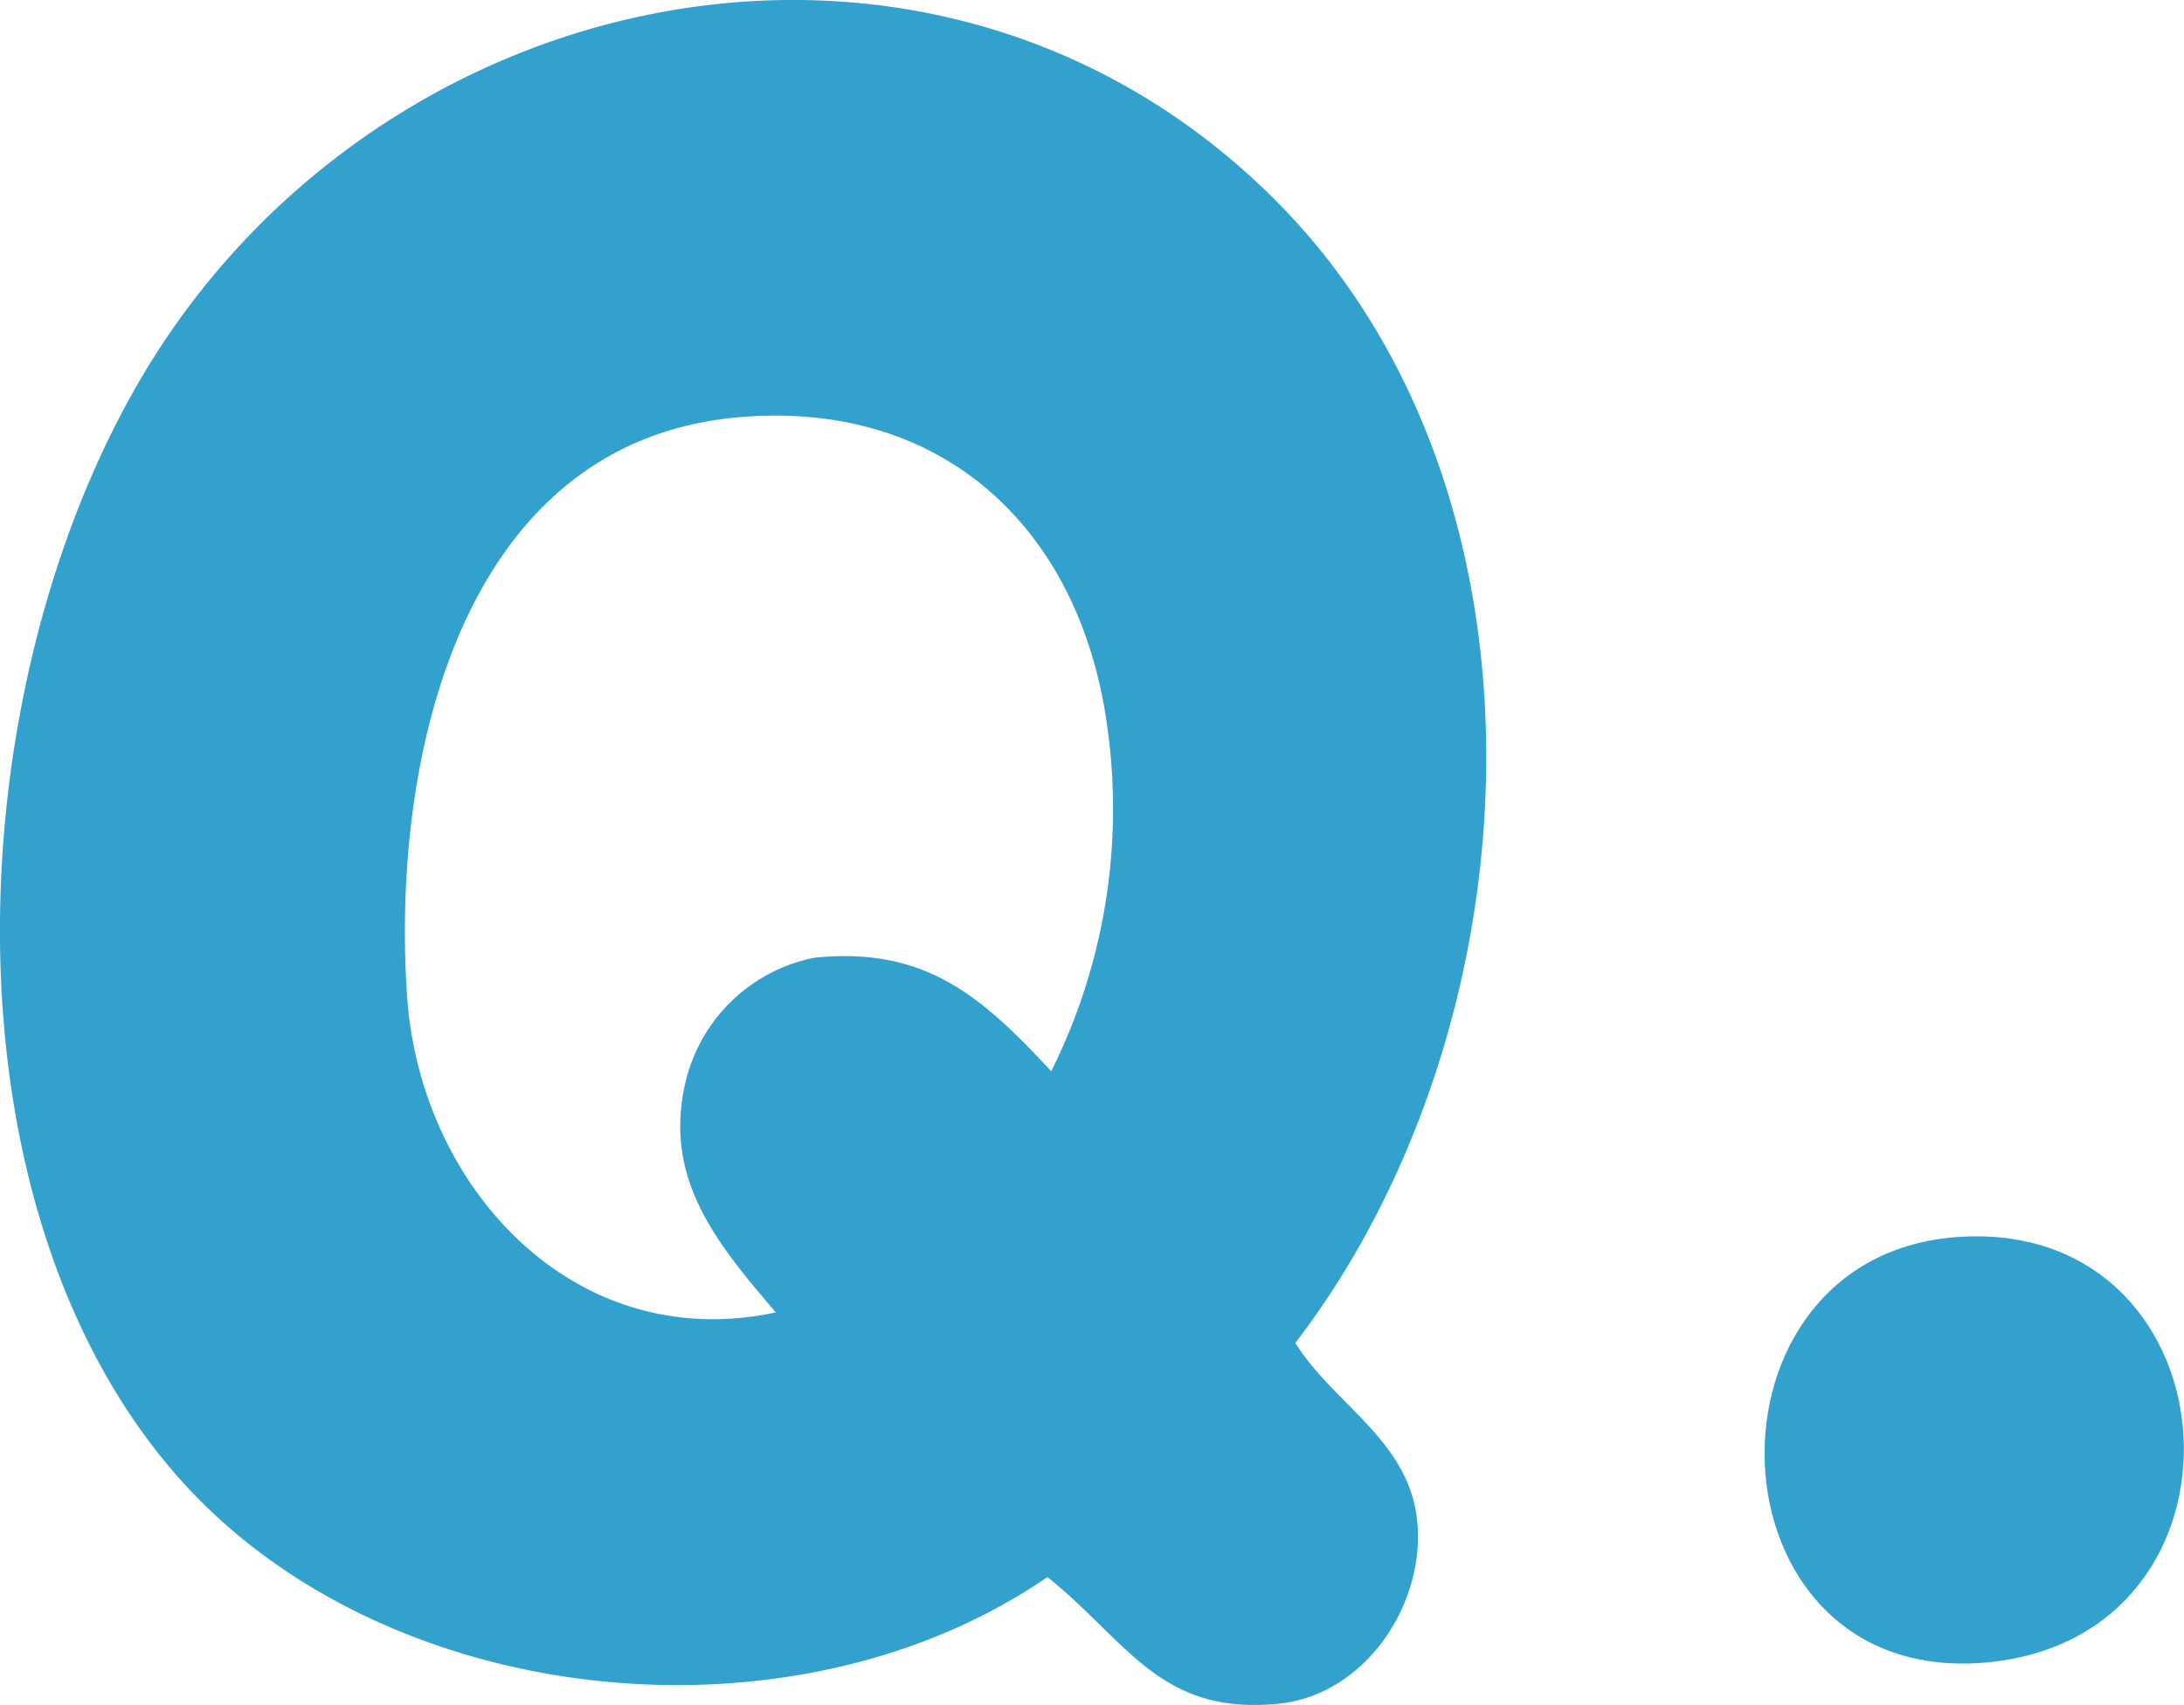 <svg xmlns="http://www.w3.org/2000/svg" width="68.807" height="53.724" viewBox="0 0 68.807 53.724">
  <g id="グループ_8050" data-name="グループ 8050" transform="translate(-697.535 -10683.253)">
    <path id="パス_5829" data-name="パス 5829" d="M40.166,11.818c9.25,9.246,8.29,26.063.642,36.023,1.23,1.95,3.563,3.06,3.837,5.578.286,2.631-1.626,5.511-4.359,5.788-3.737.379-4.755-1.957-7.286-3.992-8.089,5.567-21.023,4.19-27.477-3.249-7.971-9.187-6.741-26.673.023-36.231,8.012-11.323,24.446-14.088,34.62-3.918M24.445,46.881c-1.871-2.192-3.592-4.242-2.828-7.34A5.219,5.219,0,0,1,25.665,35.7c3.476-.348,5.243,1.195,7.454,3.579a18.516,18.516,0,0,0,1.774-10.8c-.816-6.182-5.068-10.322-11.505-9.817-8.935.7-11.068,10.891-10.562,18.262.413,6.011,5.265,11.311,11.619,9.954" transform="translate(697.535 10677.729)" fill="#32a1ce"/>
    <path id="パス_5830" data-name="パス 5830" d="M358.8,277.068c8.546-.272,9.357,12.551.659,13.416-9.072.9-9.52-13.134-.659-13.416" transform="translate(400.73 10445.146)" fill="#32a1ce"/>
  </g>
</svg>
